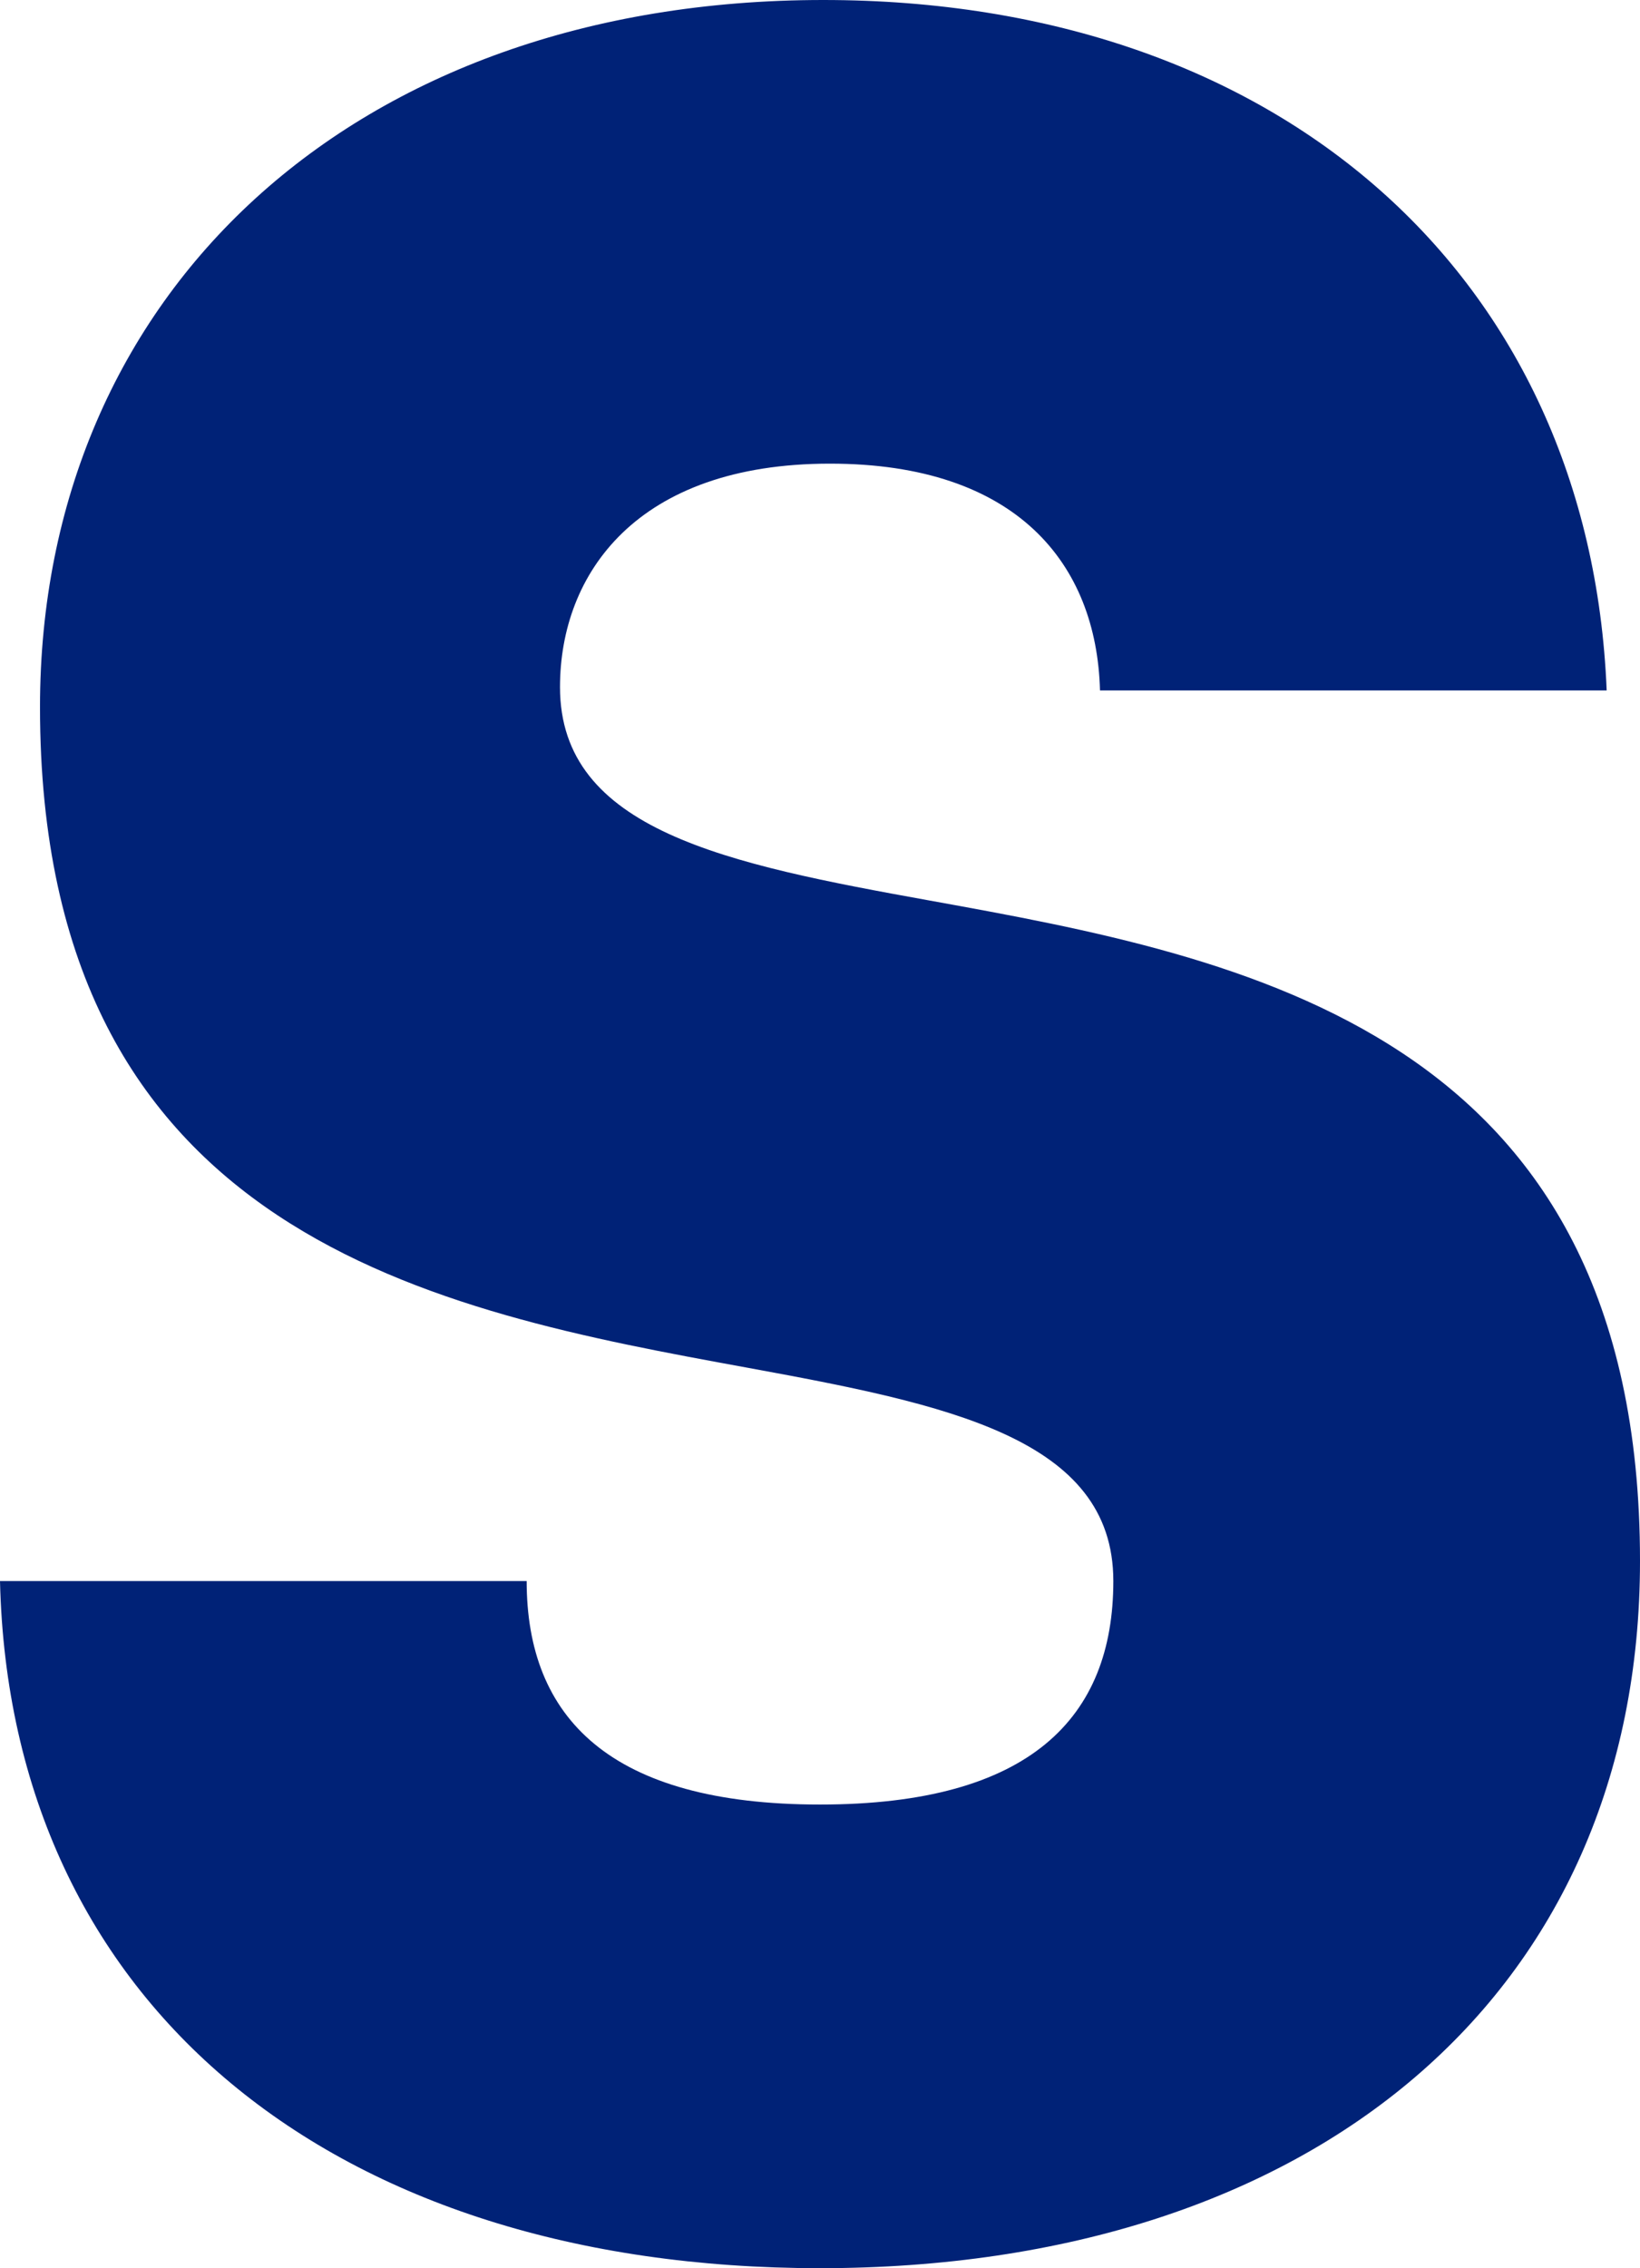 <?xml version="1.0" encoding="UTF-8"?>
<svg width="24.6px" height="34px" viewBox="0 0 24.6 34" version="1.1" xmlns="http://www.w3.org/2000/svg" xmlns:xlink="http://www.w3.org/1999/xlink">
    <title>ic_s</title>
    <g id="Page-1" stroke="none" stroke-width="1" fill="none" fill-rule="evenodd">
        <g id="Netica---Web-2" transform="translate(-318.6, -289.65)" fill="#002277" fill-rule="nonzero">
            <path d="M330.9,323.65 C338.3,323.65 343.2,319.55 343.2,313.05 C343.2,305.1 337.25,304 332.55,303.15 C329.5,302.6 327,302.1 327,299.95 C327,298.25 328.15,296.6 331.05,296.6 C333.85,296.6 335.05,298.1 335.1,300 L342.7,300 C342.45,293.8 337.8,289.65 330.95,289.65 C323.9,289.65 319.2,294.05 319.2,300.25 C319.2,308.2 325.15,309.3 329.8,310.15 C332.8,310.7 335.3,311.2 335.3,313.35 C335.3,315.4 334.05,316.7 330.9,316.7 C327.75,316.7 326.5,315.4 326.5,313.35 L318.6,313.35 C318.75,319.7 323.6,323.65 330.9,323.65 Z" id="ic_s"></path>
        </g>
    </g>
</svg>